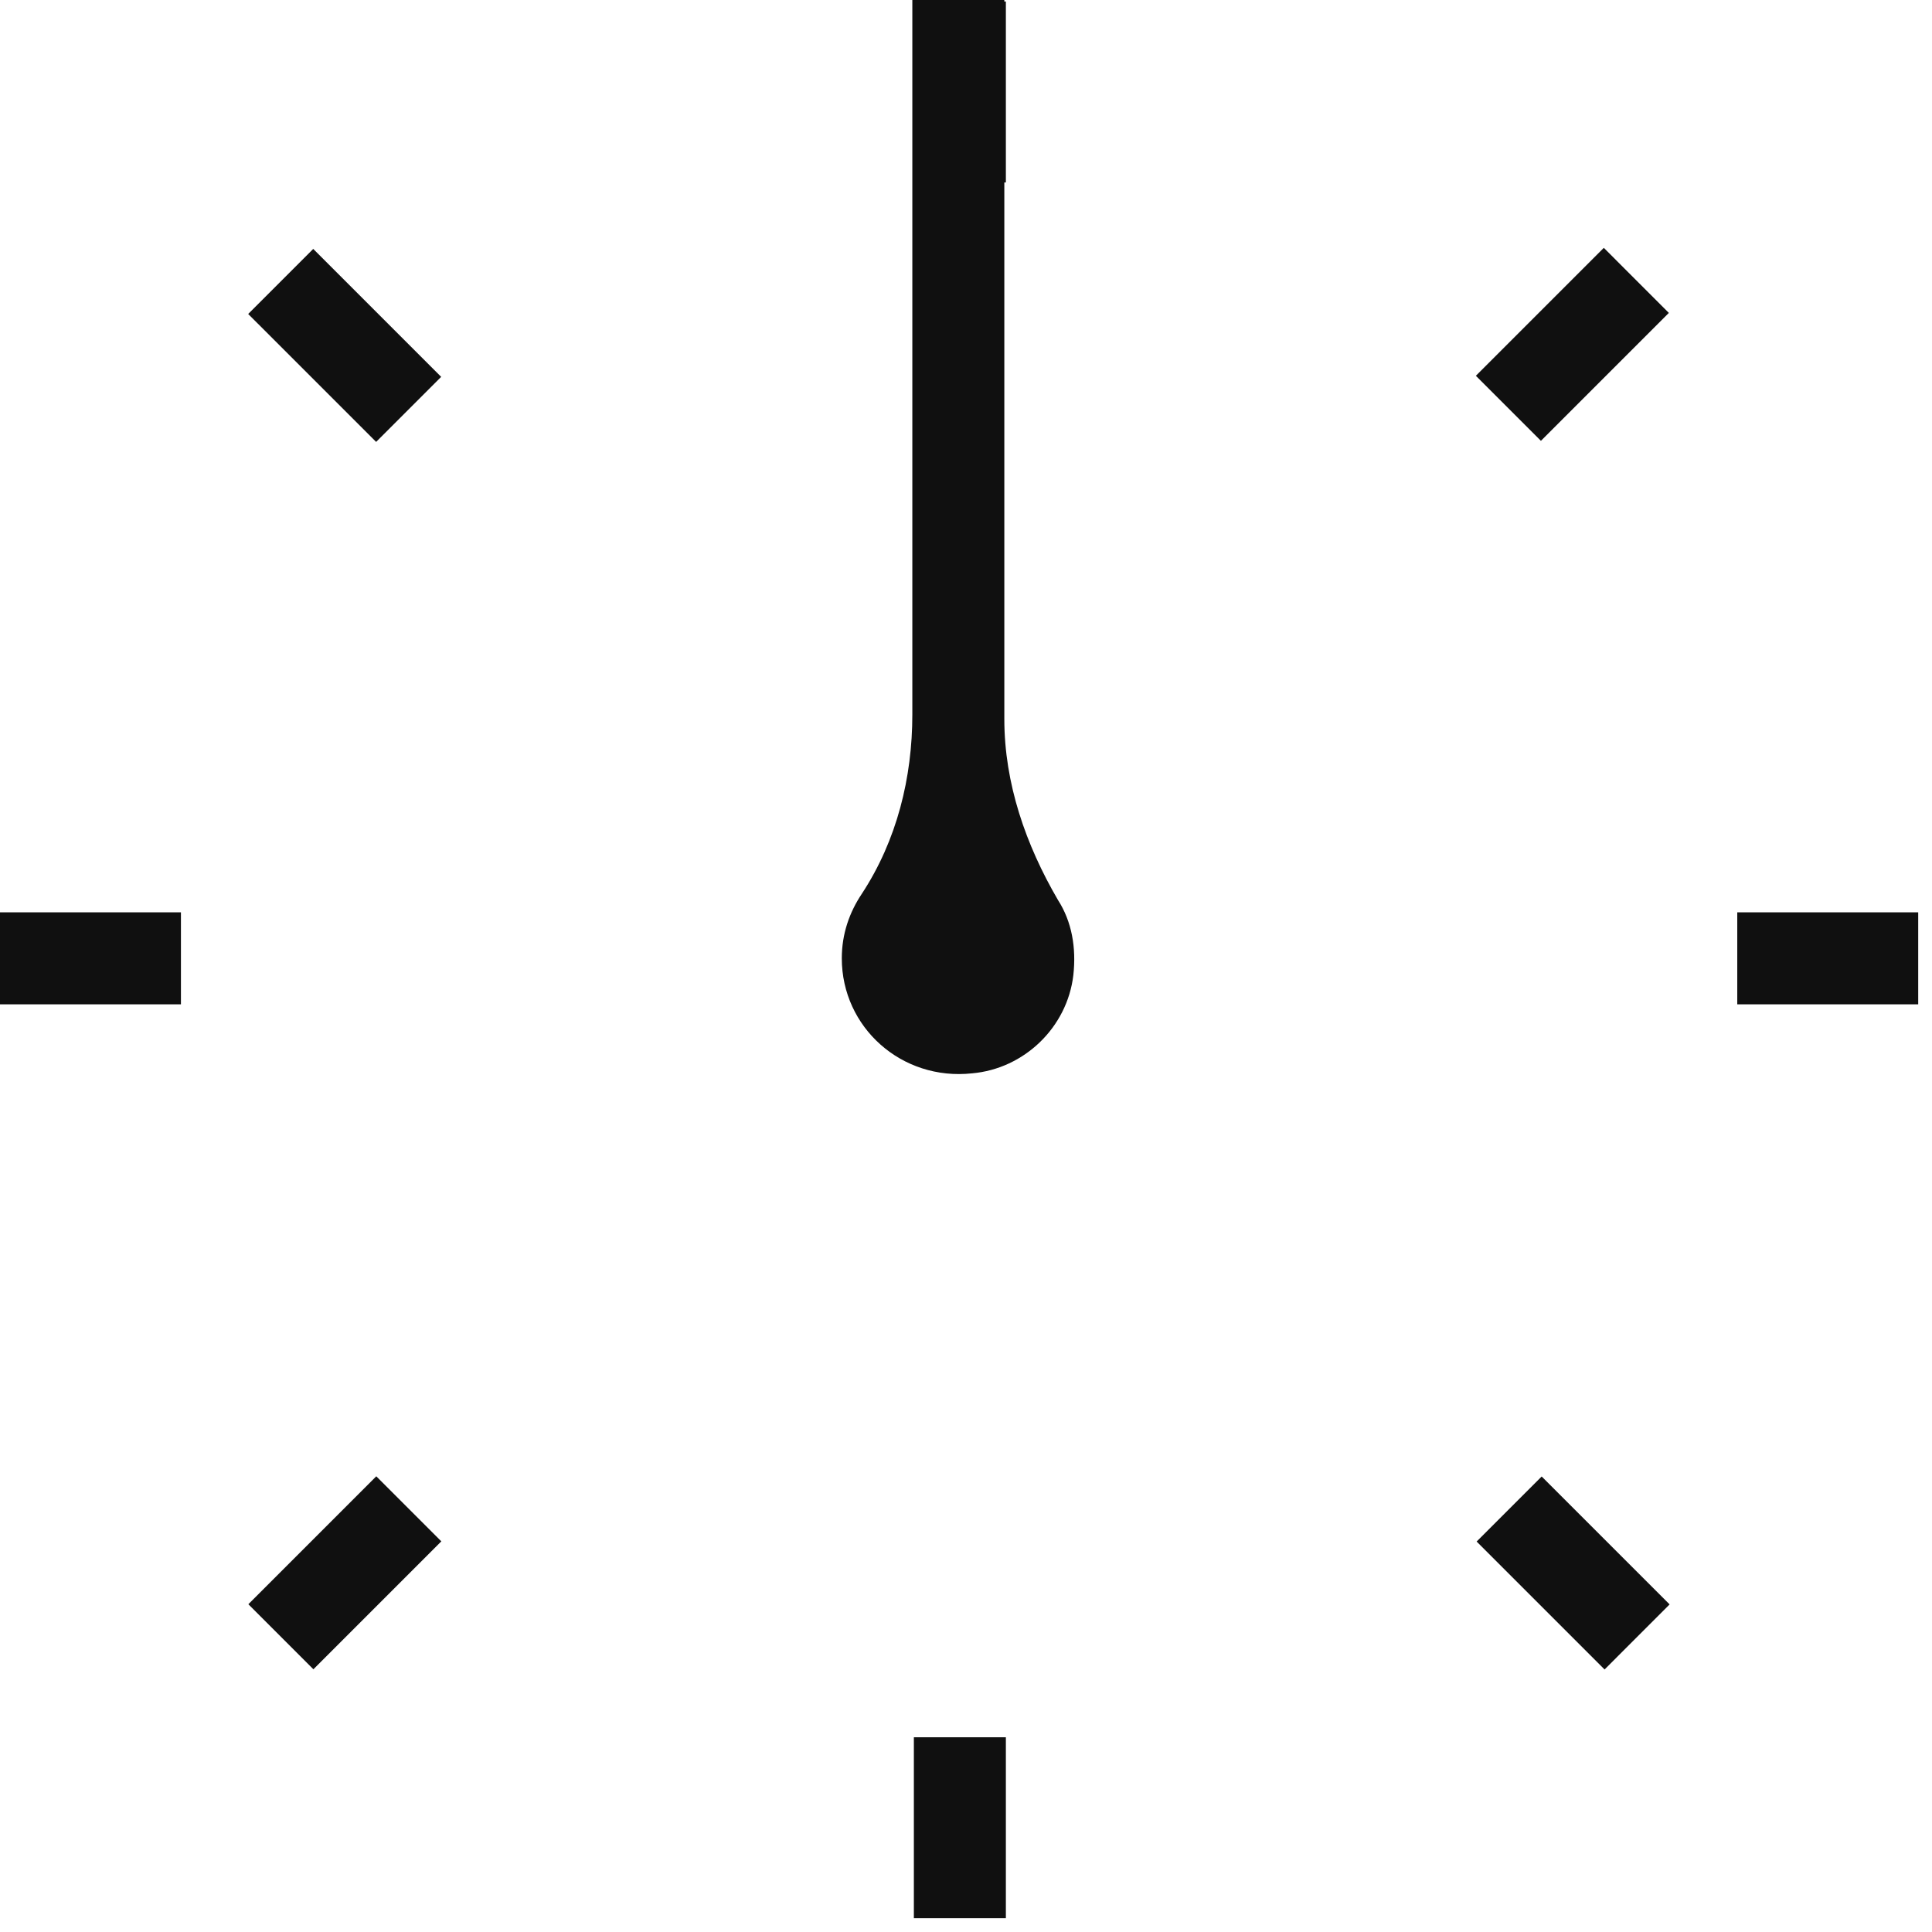 <svg width="126" height="126" viewBox="0 0 126 126" fill="none" xmlns="http://www.w3.org/2000/svg">
<path d="M125.1 59.5H113.3V65.5H125.1V59.5Z" fill="#101010"/>
<path d="M11.8 59.5H0V65.5H11.8V59.5Z" fill="#101010"/>
<path d="M65.6 0.1H59.6V11.9H65.6V0.1Z" fill="#101010"/>
<path d="M65.6 113.3H59.6V125.1H65.6V113.3Z" fill="#101010"/>
<path d="M20.428 16.234L16.186 20.477L24.53 28.82L28.772 24.578L20.428 16.234Z" fill="#101010"/>
<path d="M100.544 96.293L96.302 100.535L104.646 108.879L108.888 104.636L100.544 96.293Z" fill="#101010"/>
<path d="M24.54 96.28L16.197 104.624L20.439 108.867L28.783 100.523L24.54 96.28Z" fill="#101010"/>
<path d="M104.596 16.164L96.252 24.508L100.495 28.75L108.838 20.407L104.596 16.164Z" fill="#101010"/>
<path d="M70 63.6C70.2 61.8 69.9 60.1 69 58.7C66.9 55.1 65.5 51.1 65.5 46.9V0H59.5V46.6C59.5 50.7 58.5 54.8 56.2 58.3C55.4 59.5 54.9 60.9 54.9 62.5C54.9 67 58.8 70.5 63.4 70C66.8 69.7 69.6 67 70 63.6Z" fill="#101010"/>
</svg>
